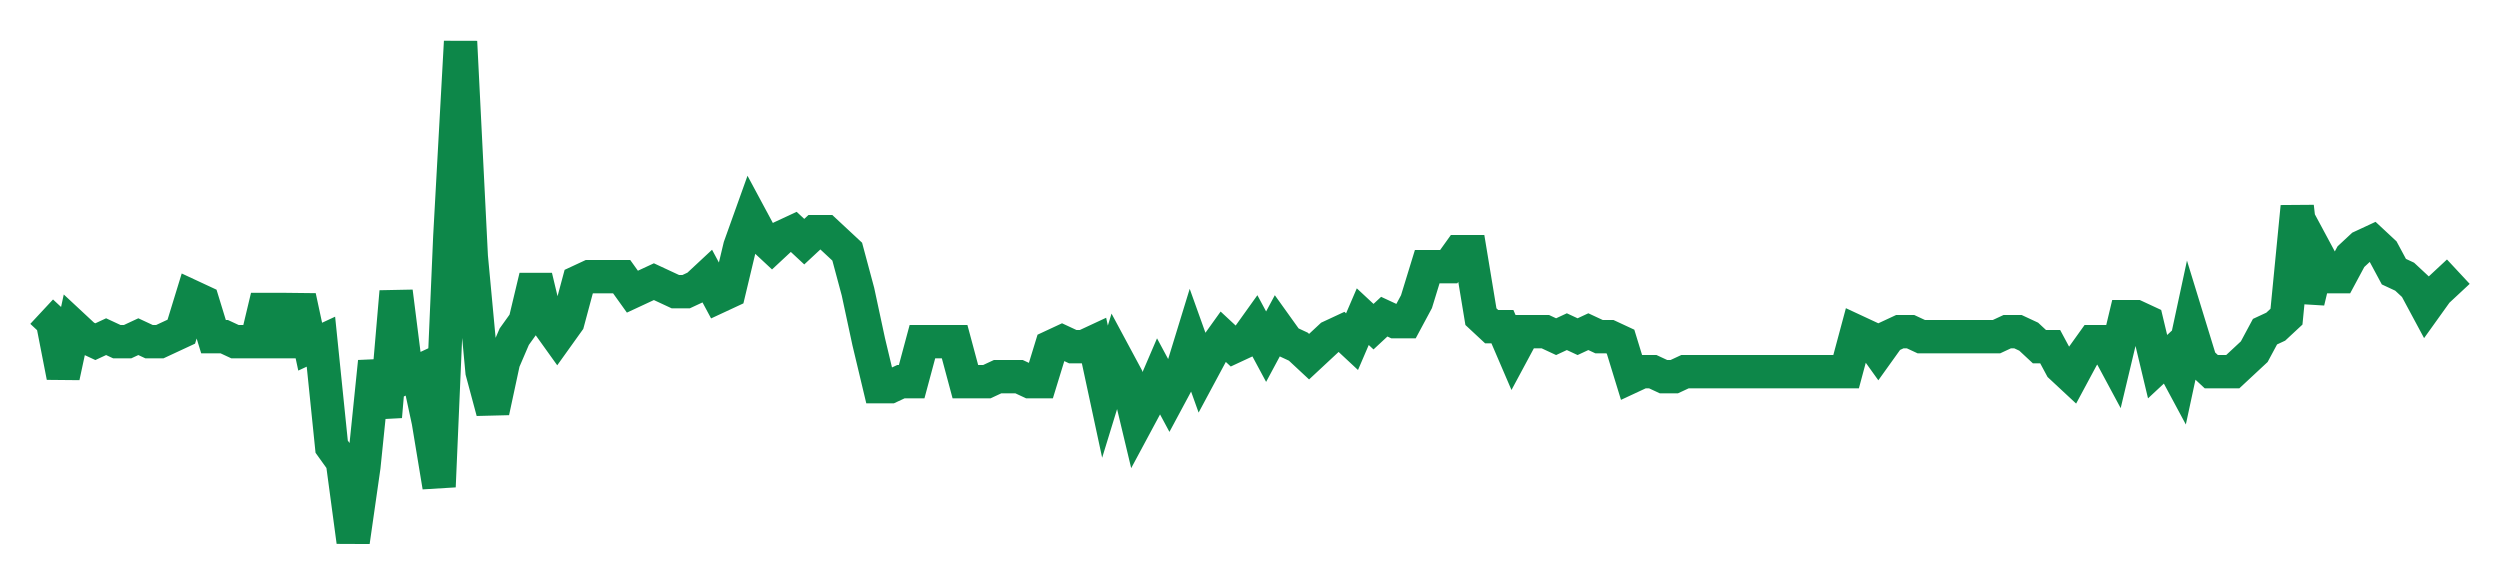 <svg width="300" height="70" viewBox="0 0 300 70" xmlns="http://www.w3.org/2000/svg">
    <path d="M 5,37.4 L 6.289,38.6 L 7.578,45.2 L 8.867,39.2 L 10.156,40.4 L 11.444,41 L 12.733,40.4 L 14.022,41 L 15.311,41 L 16.6,40.4 L 17.889,41 L 19.178,41 L 20.467,40.4 L 21.756,39.8 L 23.044,35.6 L 24.333,36.2 L 25.622,40.4 L 26.911,40.4 L 28.2,41 L 29.489,41 L 30.778,41 L 32.067,35.6 L 33.356,41 L 34.644,41 L 35.933,35.6 L 37.222,41.6 L 38.511,41 L 39.8,53.6 L 41.089,55.4 L 42.378,65 L 43.667,56 L 44.956,43.4 L 46.244,50 L 47.533,35 L 48.822,45.2 L 50.111,44.6 L 51.4,50.6 L 52.689,58.4 L 53.978,28.4 L 55.267,5 L 56.556,30.8 L 57.844,44.6 L 59.133,49.4 L 60.422,43.4 L 61.711,40.4 L 63,38.6 L 64.289,33.2 L 65.578,38.6 L 66.867,40.4 L 68.156,38.6 L 69.444,33.8 L 70.733,33.2 L 72.022,33.2 L 73.311,33.2 L 74.6,33.2 L 75.889,35 L 77.178,34.4 L 78.467,33.8 L 79.756,34.4 L 81.044,35 L 82.333,35 L 83.622,34.4 L 84.911,33.2 L 86.2,35.6 L 87.489,35 L 88.778,29.6 L 90.067,26 L 91.356,28.4 L 92.644,29.6 L 93.933,28.4 L 95.222,27.8 L 96.511,29 L 97.8,27.8 L 99.089,27.8 L 100.378,29 L 101.667,30.2 L 102.956,35 L 104.244,41 L 105.533,46.4 L 106.822,46.4 L 108.111,45.8 L 109.4,45.8 L 110.689,41 L 111.978,41 L 113.267,41 L 114.556,41 L 115.844,45.8 L 117.133,45.8 L 118.422,45.8 L 119.711,45.2 L 121,45.2 L 122.289,45.2 L 123.578,45.8 L 124.867,45.8 L 126.156,41.6 L 127.444,41 L 128.733,41.6 L 130.022,41.6 L 131.311,41 L 132.6,47 L 133.889,42.8 L 135.178,45.2 L 136.467,50.6 L 137.756,48.2 L 139.044,45.2 L 140.333,47.6 L 141.622,45.2 L 142.911,41 L 144.2,44.6 L 145.489,42.2 L 146.778,40.4 L 148.067,41.6 L 149.356,41 L 150.644,39.2 L 151.933,41.6 L 153.222,39.2 L 154.511,41 L 155.8,41.6 L 157.089,42.8 L 158.378,41.6 L 159.667,40.4 L 160.956,39.8 L 162.244,41 L 163.533,38 L 164.822,39.2 L 166.111,38 L 167.4,38.6 L 168.689,38.6 L 169.978,36.2 L 171.267,32 L 172.556,32 L 173.844,32 L 175.133,30.2 L 176.422,30.2 L 177.711,38 L 179,39.2 L 180.289,39.2 L 181.578,42.2 L 182.867,39.8 L 184.156,39.8 L 185.444,39.8 L 186.733,40.4 L 188.022,39.8 L 189.311,40.4 L 190.6,39.8 L 191.889,40.4 L 193.178,40.4 L 194.467,41 L 195.756,45.2 L 197.044,44.6 L 198.333,44.6 L 199.622,45.2 L 200.911,45.2 L 202.2,44.6 L 203.489,44.6 L 204.778,44.6 L 206.067,44.6 L 207.356,44.6 L 208.644,44.6 L 209.933,44.6 L 211.222,44.6 L 212.511,44.6 L 213.8,44.6 L 215.089,44.6 L 216.378,44.6 L 217.667,44.6 L 218.956,44.6 L 220.244,44.6 L 221.533,44.6 L 222.822,39.8 L 224.111,40.4 L 225.4,42.2 L 226.689,40.4 L 227.978,39.8 L 229.267,39.8 L 230.556,40.4 L 231.844,40.4 L 233.133,40.4 L 234.422,40.4 L 235.711,40.4 L 237,40.4 L 238.289,40.4 L 239.578,40.4 L 240.867,39.8 L 242.156,39.8 L 243.444,40.4 L 244.733,41.6 L 246.022,41.6 L 247.311,44 L 248.6,45.2 L 249.889,42.8 L 251.178,41 L 252.467,41 L 253.756,43.4 L 255.044,38 L 256.333,38 L 257.622,38.6 L 258.911,44 L 260.2,42.8 L 261.489,45.2 L 262.778,39.2 L 264.067,43.4 L 265.356,44.6 L 266.644,44.6 L 267.933,44.6 L 269.222,43.4 L 270.511,42.2 L 271.8,39.8 L 273.089,39.2 L 274.378,38 L 275.667,24.8 L 276.956,36.2 L 278.244,30.8 L 279.533,33.2 L 280.822,33.2 L 282.111,30.8 L 283.4,29.6 L 284.689,29 L 285.978,30.2 L 287.267,32.6 L 288.556,33.2 L 289.844,34.4 L 291.133,36.8 L 292.422,35 L 293.711,33.8 L 295,32.6" fill="none" stroke="#0D8749" stroke-width="4"/>
</svg>